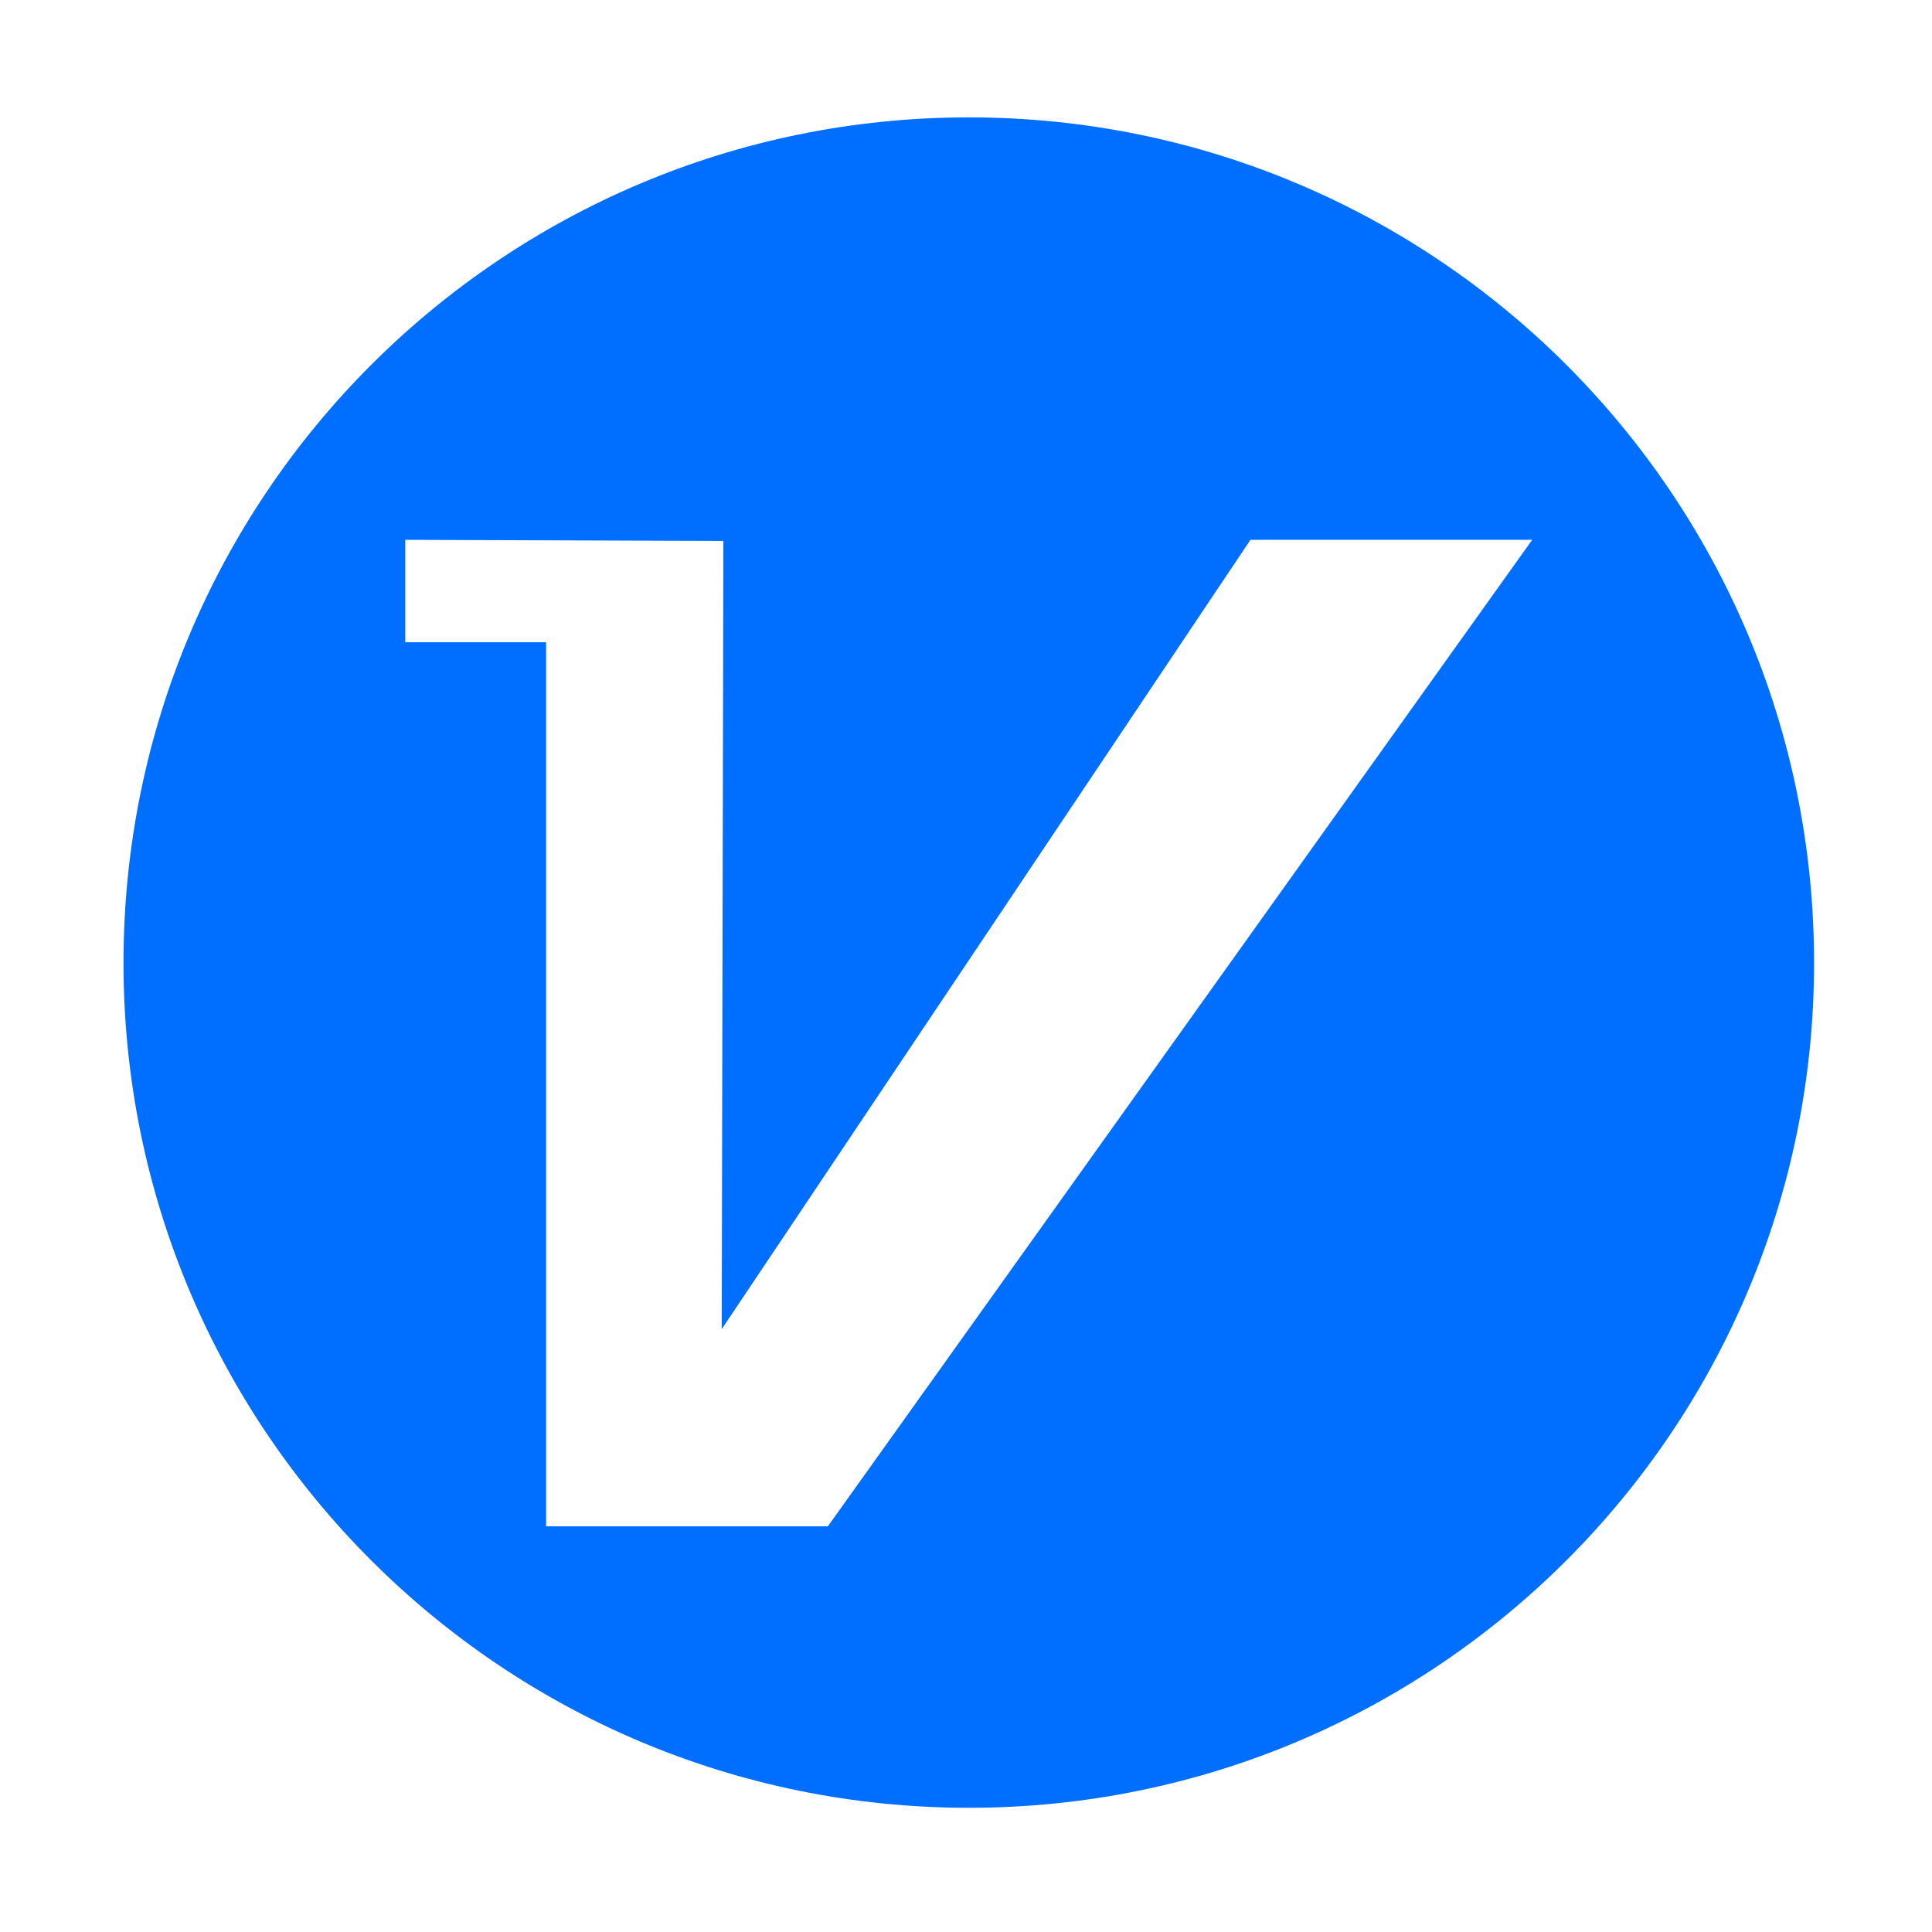 <?xml version="1.0" standalone="no"?><!DOCTYPE svg PUBLIC "-//W3C//DTD SVG 1.1//EN" "http://www.w3.org/Graphics/SVG/1.1/DTD/svg11.dtd"><svg t="1739796846031" class="icon" viewBox="0 0 1024 1024" version="1.1" xmlns="http://www.w3.org/2000/svg" p-id="5744" width="32" height="32" xmlns:xlink="http://www.w3.org/1999/xlink"><path d="M513.517 958.166c-247.465 0-448.058-200.52-448.058-447.828 0-247.61 200.593-448.13 448.058-448.13 247.38 0 447.974 200.52 447.974 448.13 0 247.308-200.594 447.828-447.974 447.828z m149.247-672.044L382.532 704.478l0.872-417.776-168.613-0.58v54.272h74.655V808.99h149.332l373.317-522.87h-149.33z" p-id="5745" fill="#006fff"></path></svg>